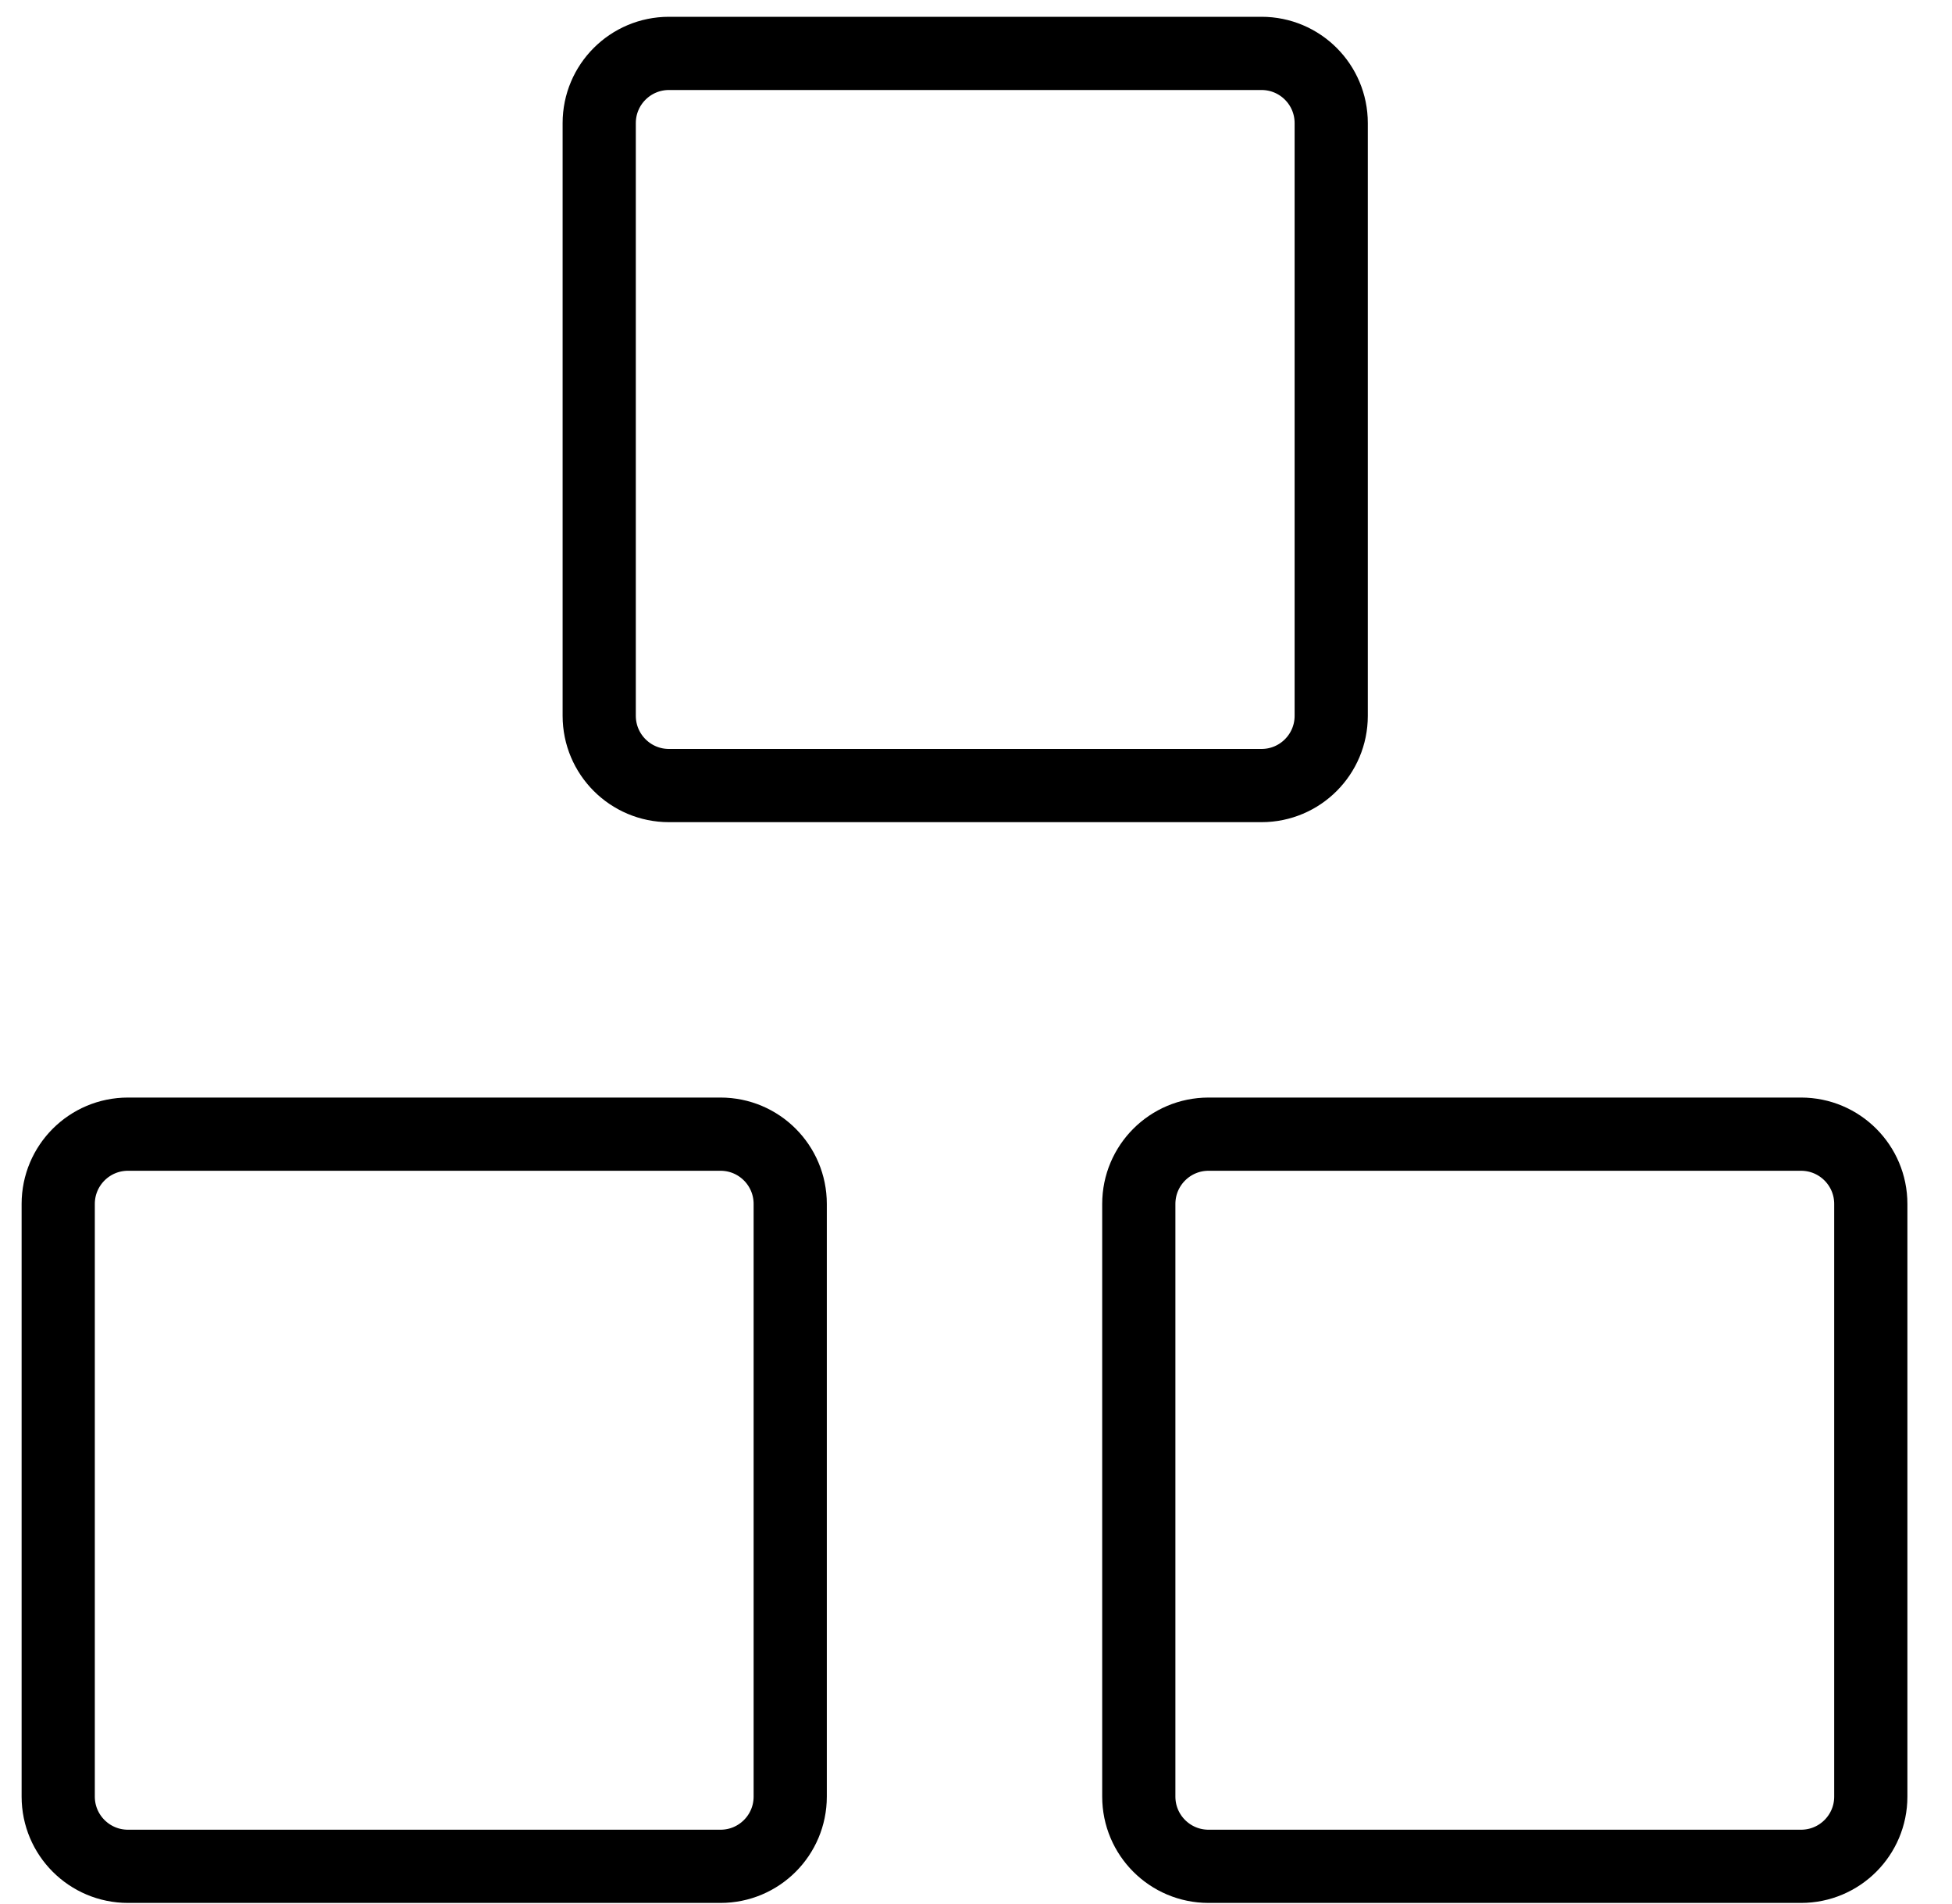 <svg xmlns="http://www.w3.org/2000/svg" width="40" height="39" viewBox="0 0 40 39" fill="none"><path d="M14.765 23.236H2.622C1.833 23.236 1.193 23.876 1.193 24.665V36.808C1.193 37.597 1.833 38.236 2.622 38.236H14.765C15.554 38.236 16.193 37.597 16.193 36.808V24.665C16.193 23.876 15.554 23.236 14.765 23.236Z" stroke="currentColor" stroke-width="1.5" stroke-linecap="round" stroke-linejoin="round"></path><path d="M36.907 23.236H24.765C23.976 23.236 23.336 23.876 23.336 24.665V36.808C23.336 37.597 23.976 38.236 24.765 38.236H36.907C37.696 38.236 38.336 37.597 38.336 36.808V24.665C38.336 23.876 37.696 23.236 36.907 23.236Z" stroke="currentColor" stroke-width="1.5" stroke-linecap="round" stroke-linejoin="round"></path><path d="M25.851 1.094H13.708C12.919 1.094 12.279 1.733 12.279 2.522V14.665C12.279 15.454 12.919 16.094 13.708 16.094H25.851C26.64 16.094 27.279 15.454 27.279 14.665V2.522C27.279 1.733 26.64 1.094 25.851 1.094Z" stroke="currentColor" stroke-width="1.5" stroke-linecap="round" stroke-linejoin="round"></path></svg>